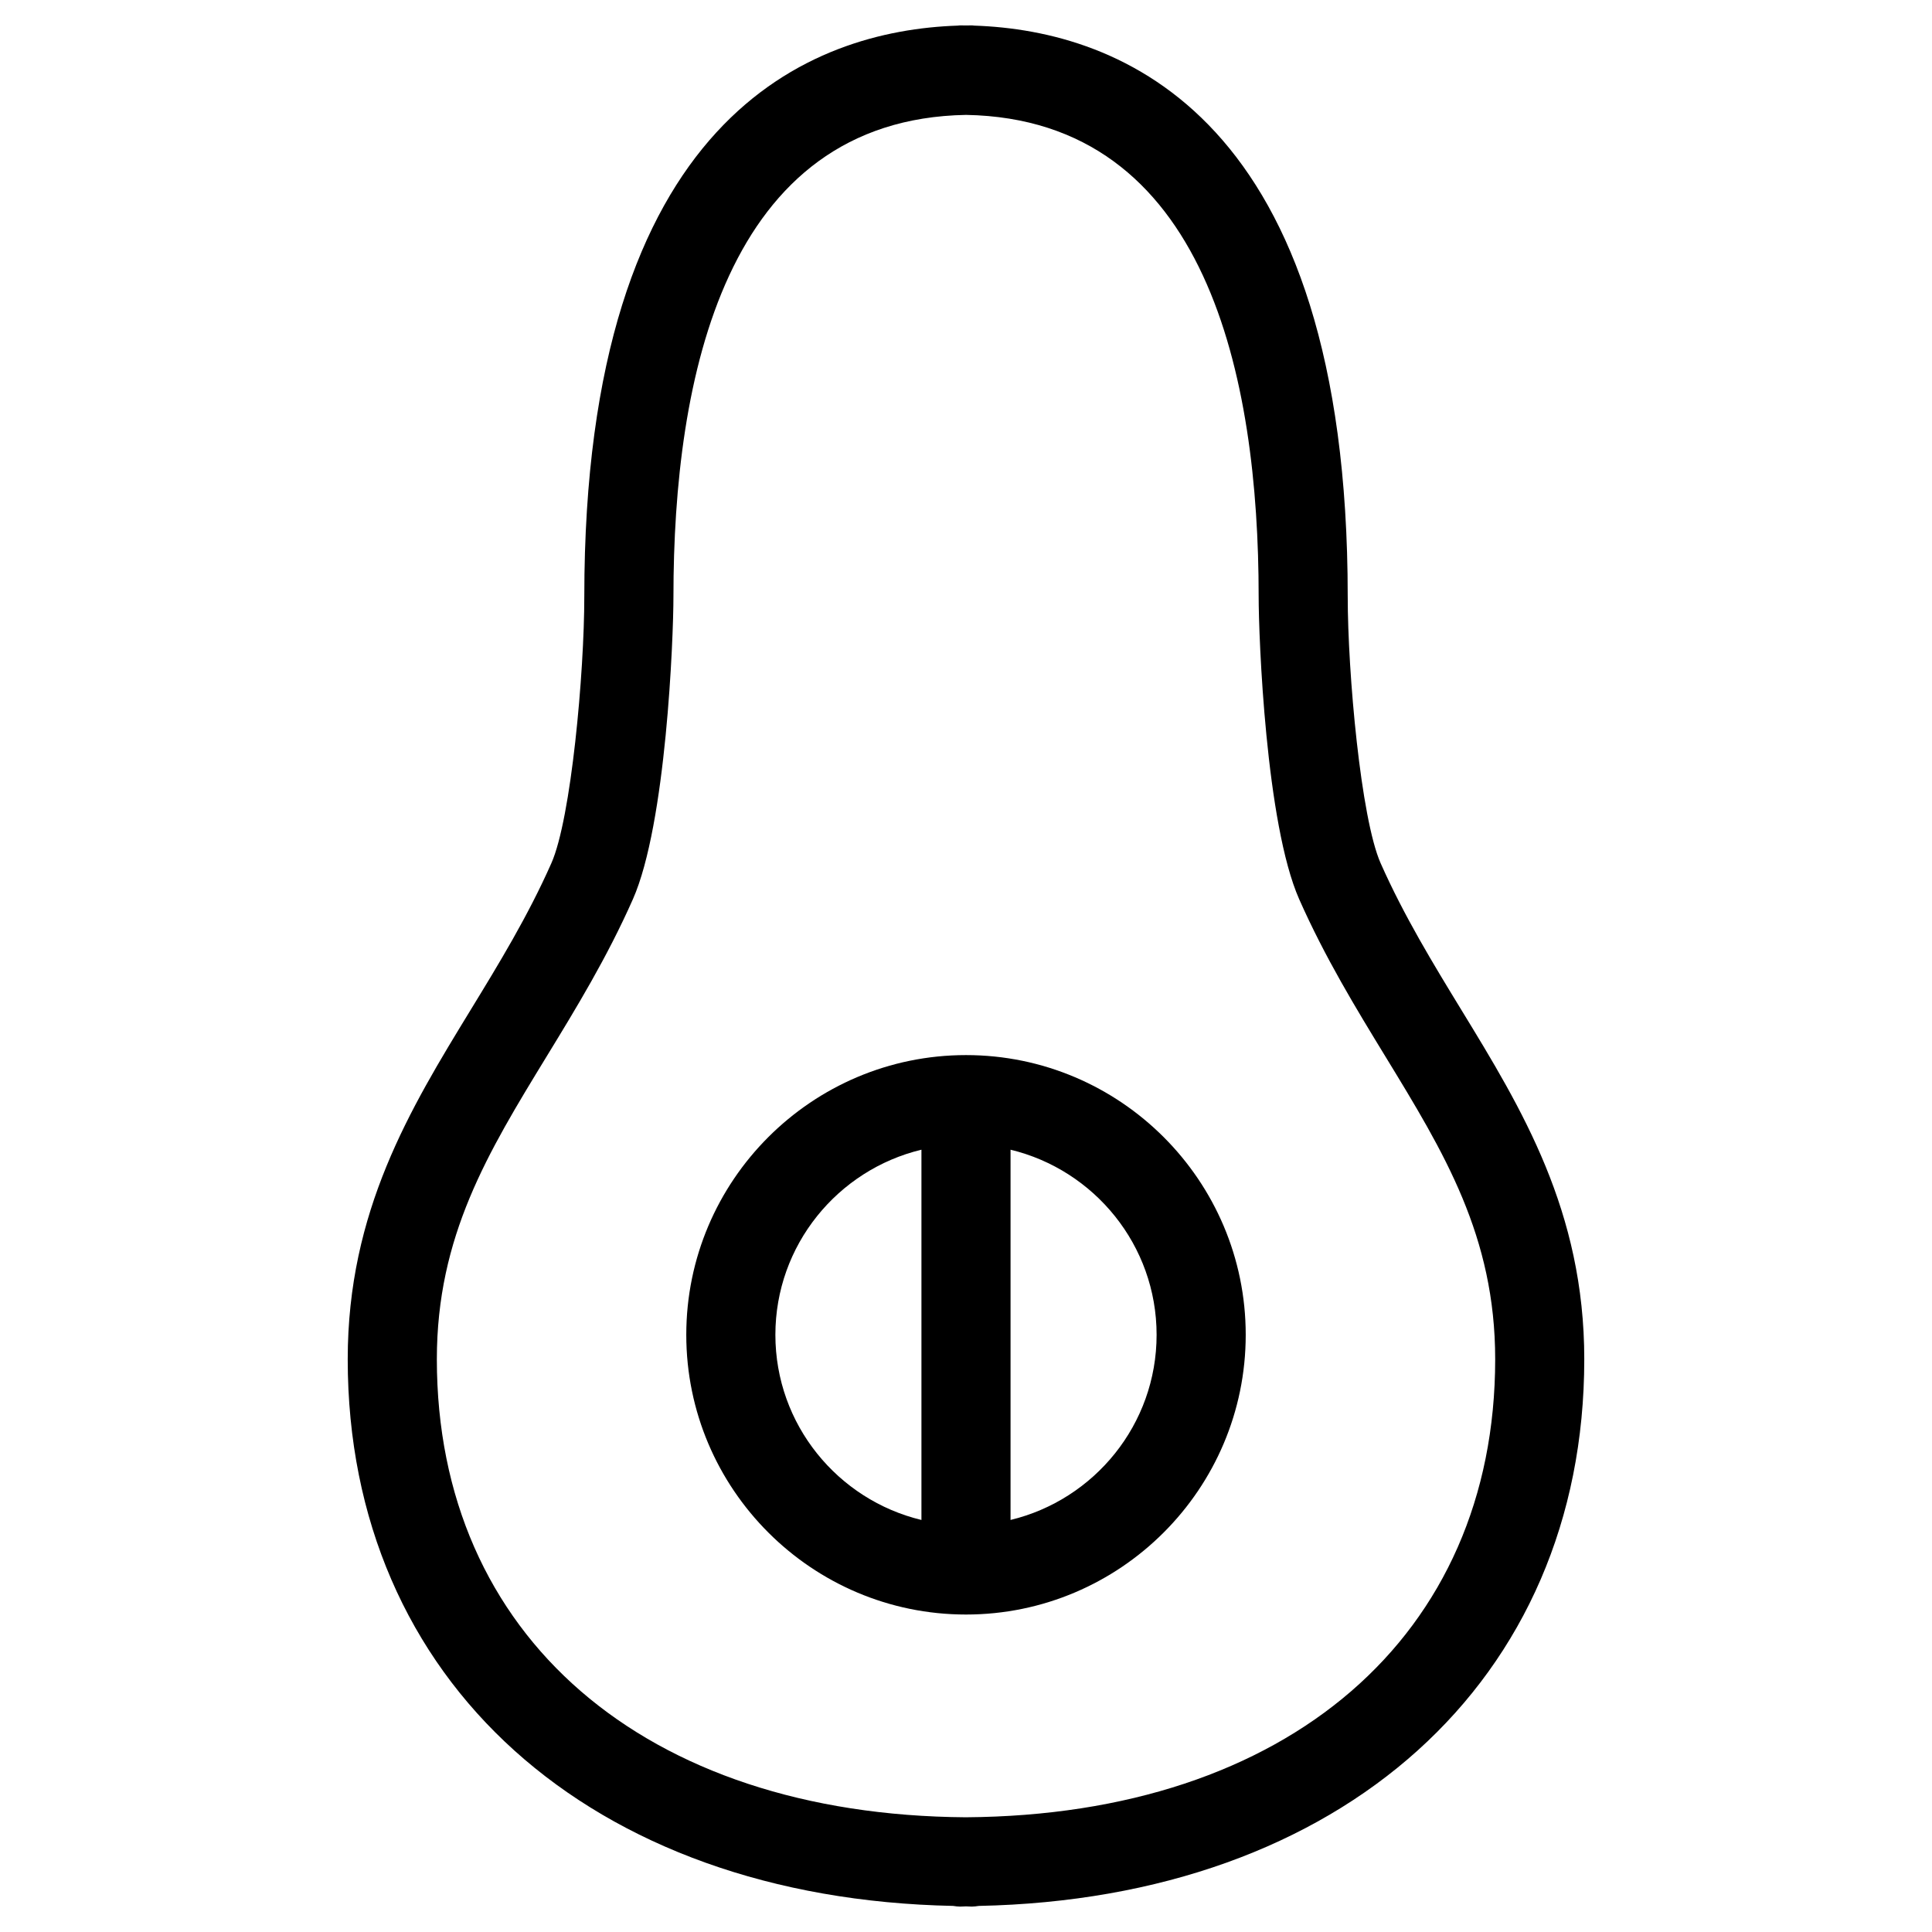 <?xml version="1.0" encoding="UTF-8"?>
<!-- Uploaded to: SVG Repo, www.svgrepo.com, Generator: SVG Repo Mixer Tools -->
<svg fill="#000000" width="800px" height="800px" version="1.1" viewBox="144 144 512 512" xmlns="http://www.w3.org/2000/svg">
 <g>
  <path d="m563.85 504.22c0-39.258-16.555-66.367-32.566-92.574-7.453-12.211-15.168-24.836-21.402-38.887-5.242-11.848-8.723-50.422-8.723-70.73 0-127.43-60.293-149.92-98.945-151.24-0.219-0.008-0.434-0.062-0.652-0.062-0.512 0-1.039 0.016-1.559 0.023-0.52-0.008-1.047-0.023-1.559-0.023-0.219 0-0.434 0.055-0.652 0.062-38.652 1.309-98.945 23.812-98.945 151.24 0 20.309-3.481 58.883-8.73 70.73-6.227 14.059-13.941 26.688-21.402 38.895-16.012 26.207-32.566 53.309-32.566 92.574 0 85.285 64.305 142.93 160.47 144.86 0.598 0.094 1.195 0.18 1.82 0.18 0.527 0 1.031-0.055 1.559-0.062 0.527 0.008 1.031 0.062 1.559 0.062 0.621 0 1.219-0.094 1.82-0.18 96.172-1.941 160.47-59.582 160.47-144.87zm-163.85 121.38c-85.23-0.582-140.23-48.059-140.23-121.38 0-32.621 13.484-54.695 29.102-80.262 7.863-12.863 15.98-26.16 22.844-41.637 8.84-19.965 10.754-69.18 10.754-80.293 0-57.766 13.562-126.44 77.539-127.58 63.984 1.148 77.547 69.816 77.547 127.58 0 11.117 1.914 60.34 10.754 80.301 6.856 15.469 14.973 28.773 22.828 41.637 15.617 25.566 29.102 47.648 29.102 80.262-0.008 73.312-55.008 120.79-140.24 121.37z"/>
  <path d="m400 423.61c-40.871 0-74.129 33.258-74.129 74.129 0 40.871 33.258 74.129 74.129 74.129s74.129-33.258 74.129-74.129c0-40.867-33.258-74.129-74.129-74.129zm-50.516 74.133c0-23.781 16.539-43.73 38.707-49.059v98.125c-22.168-5.34-38.707-25.285-38.707-49.066zm62.32 49.059v-98.117c22.16 5.336 38.707 25.285 38.707 49.059 0 23.773-16.547 43.727-38.707 49.059z"/>
 </g>
</svg>